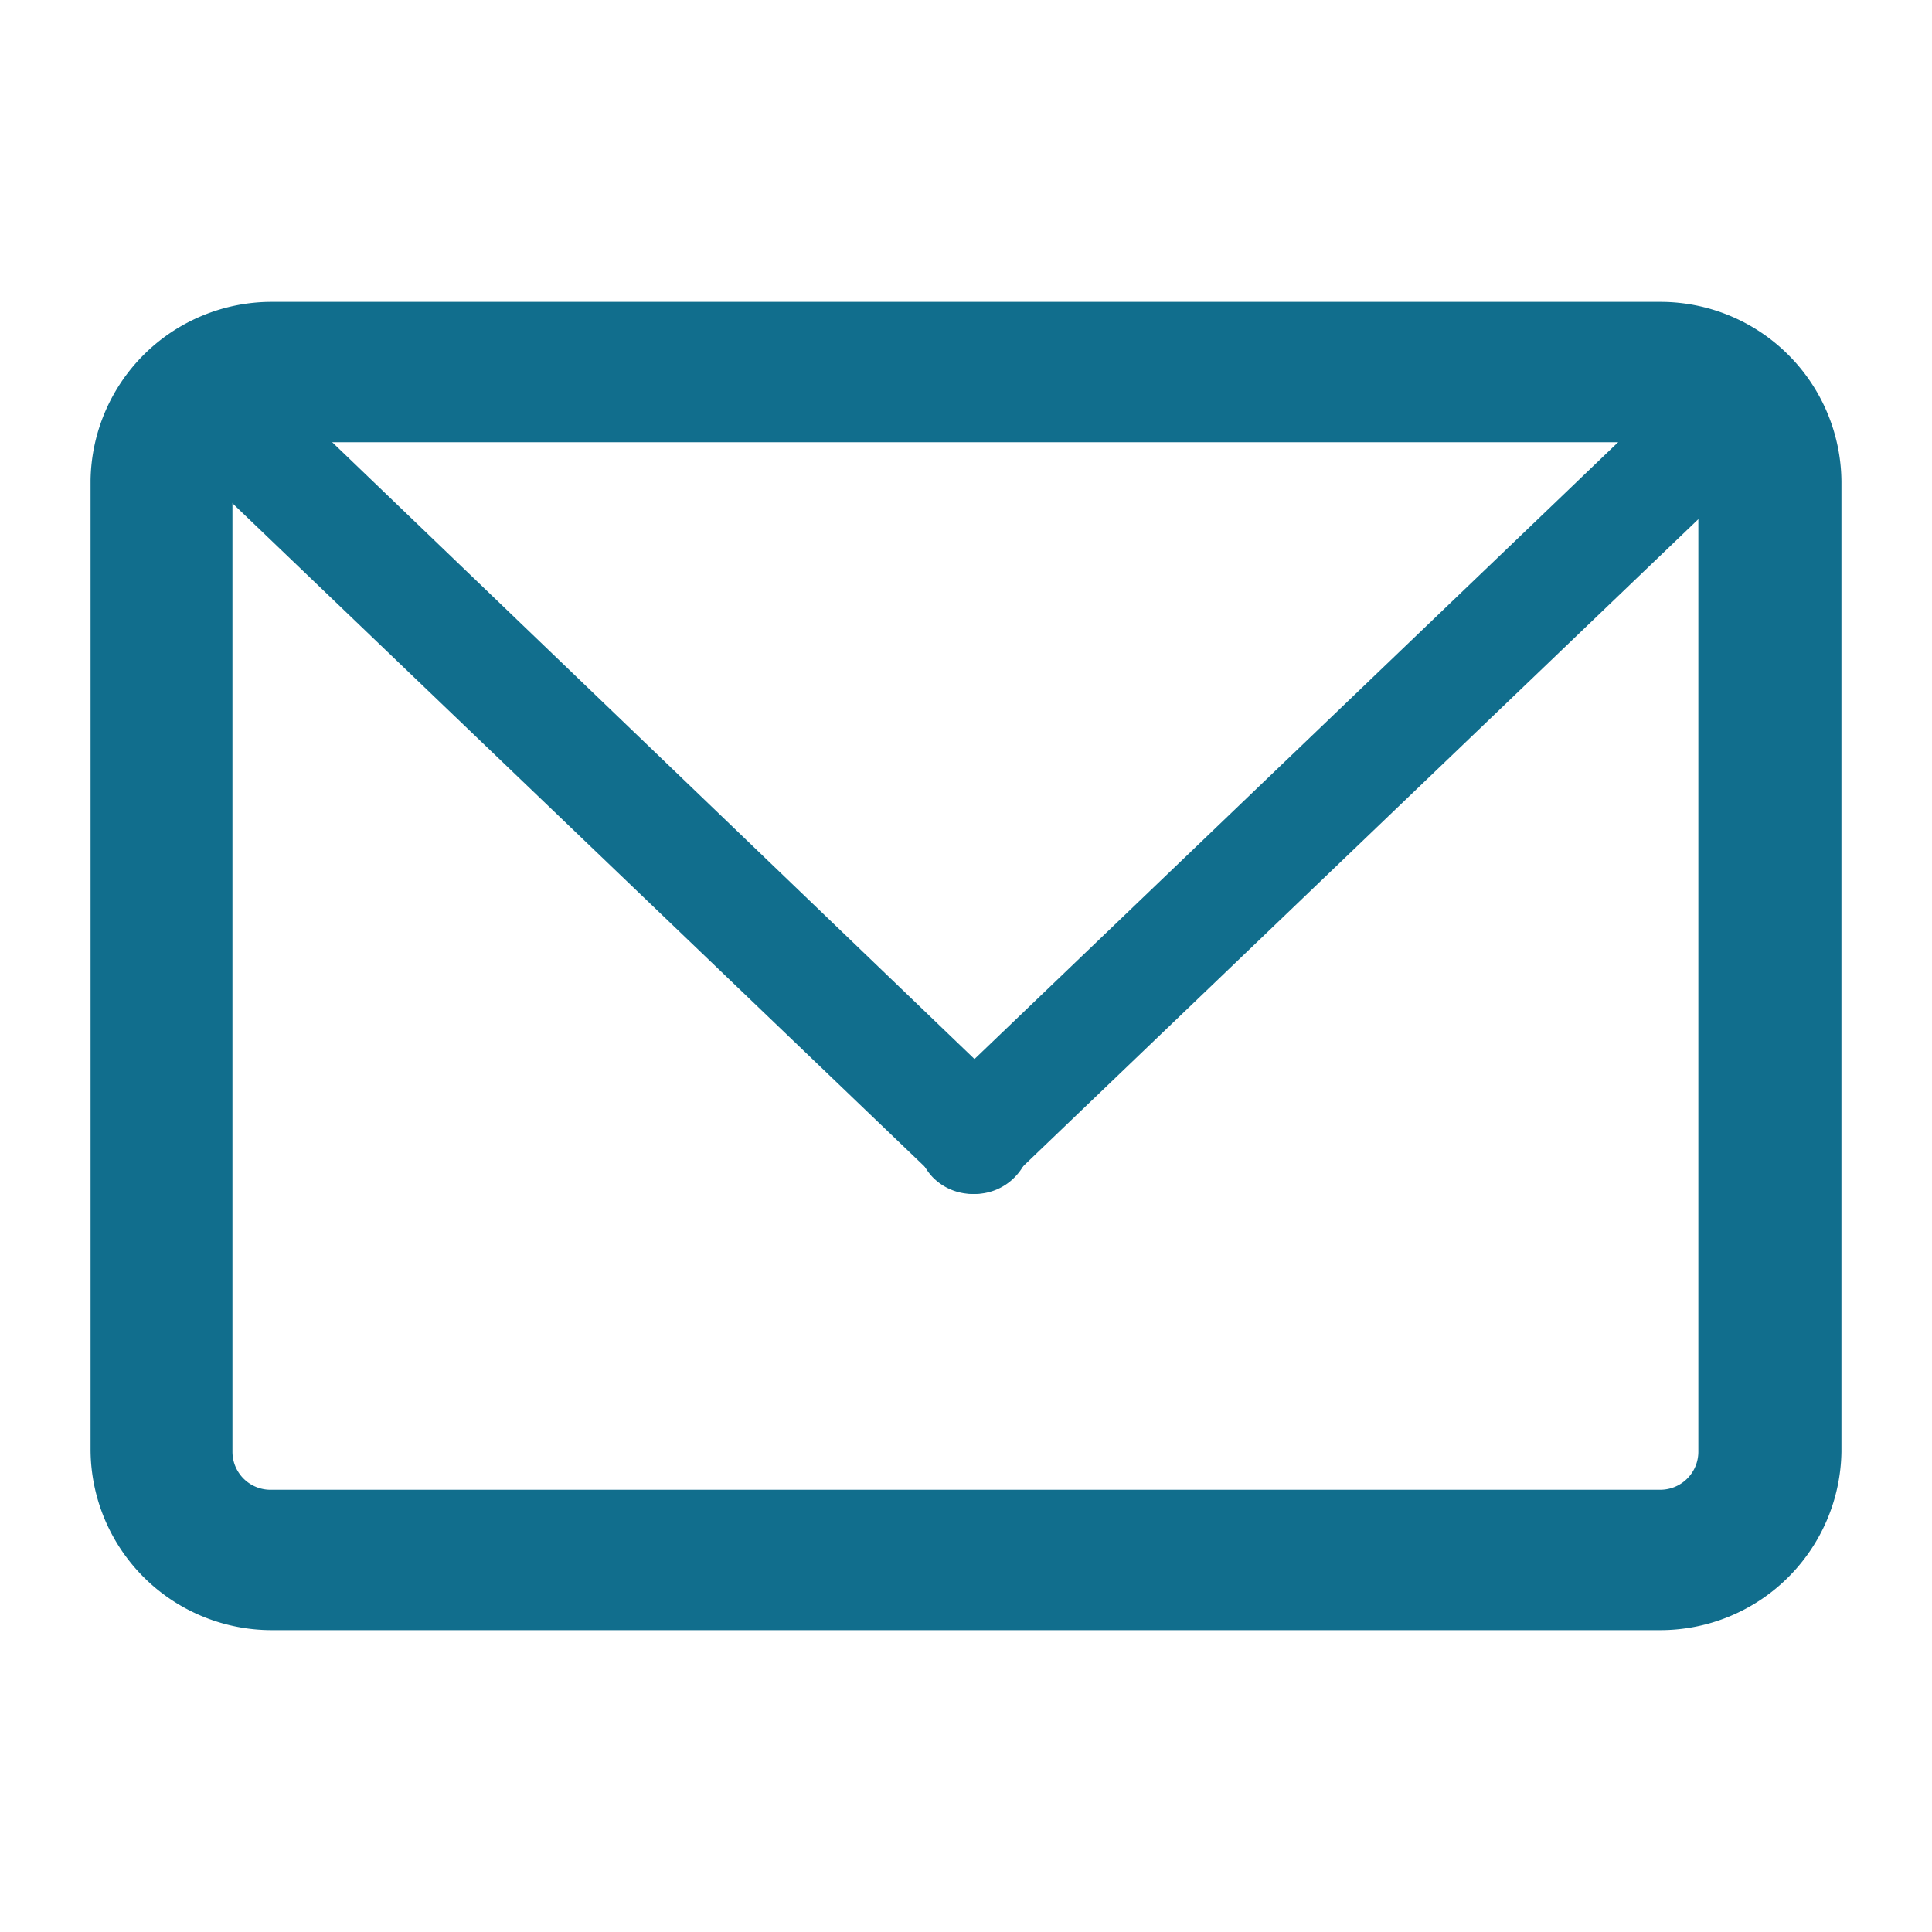 <svg id="Layer_1" data-name="Layer 1" xmlns="http://www.w3.org/2000/svg" viewBox="0 0 64 64"><title>website icons_new</title><path d="M55,54H9a6,6,0,0,1-6-5.95V15.91A6,6,0,0,1,9,10H55a6,6,0,0,1,6,5.95V48.09A6,6,0,0,1,55,54ZM9,14.65A1.26,1.26,0,0,0,7.7,15.91V48.09A1.26,1.26,0,0,0,9,49.35H55a1.26,1.26,0,0,0,1.26-1.26V15.91A1.26,1.26,0,0,0,55,14.65Z" style="fill:#116e8d"/><path d="M32.25,39.55A1.85,1.85,0,0,1,30.9,39,1.88,1.88,0,0,1,31,36.31l24-23A1.88,1.88,0,0,1,57.51,16l-24,23A1.86,1.86,0,0,1,32.25,39.55Z" style="fill:#116e8d"/><path d="M32.25,39.55A1.88,1.88,0,0,1,31,39L7,16A1.88,1.88,0,1,1,9.6,13.3l23.95,23A1.88,1.88,0,0,1,33.61,39,1.85,1.85,0,0,1,32.25,39.55Z" style="fill:#116e8d"/></svg>